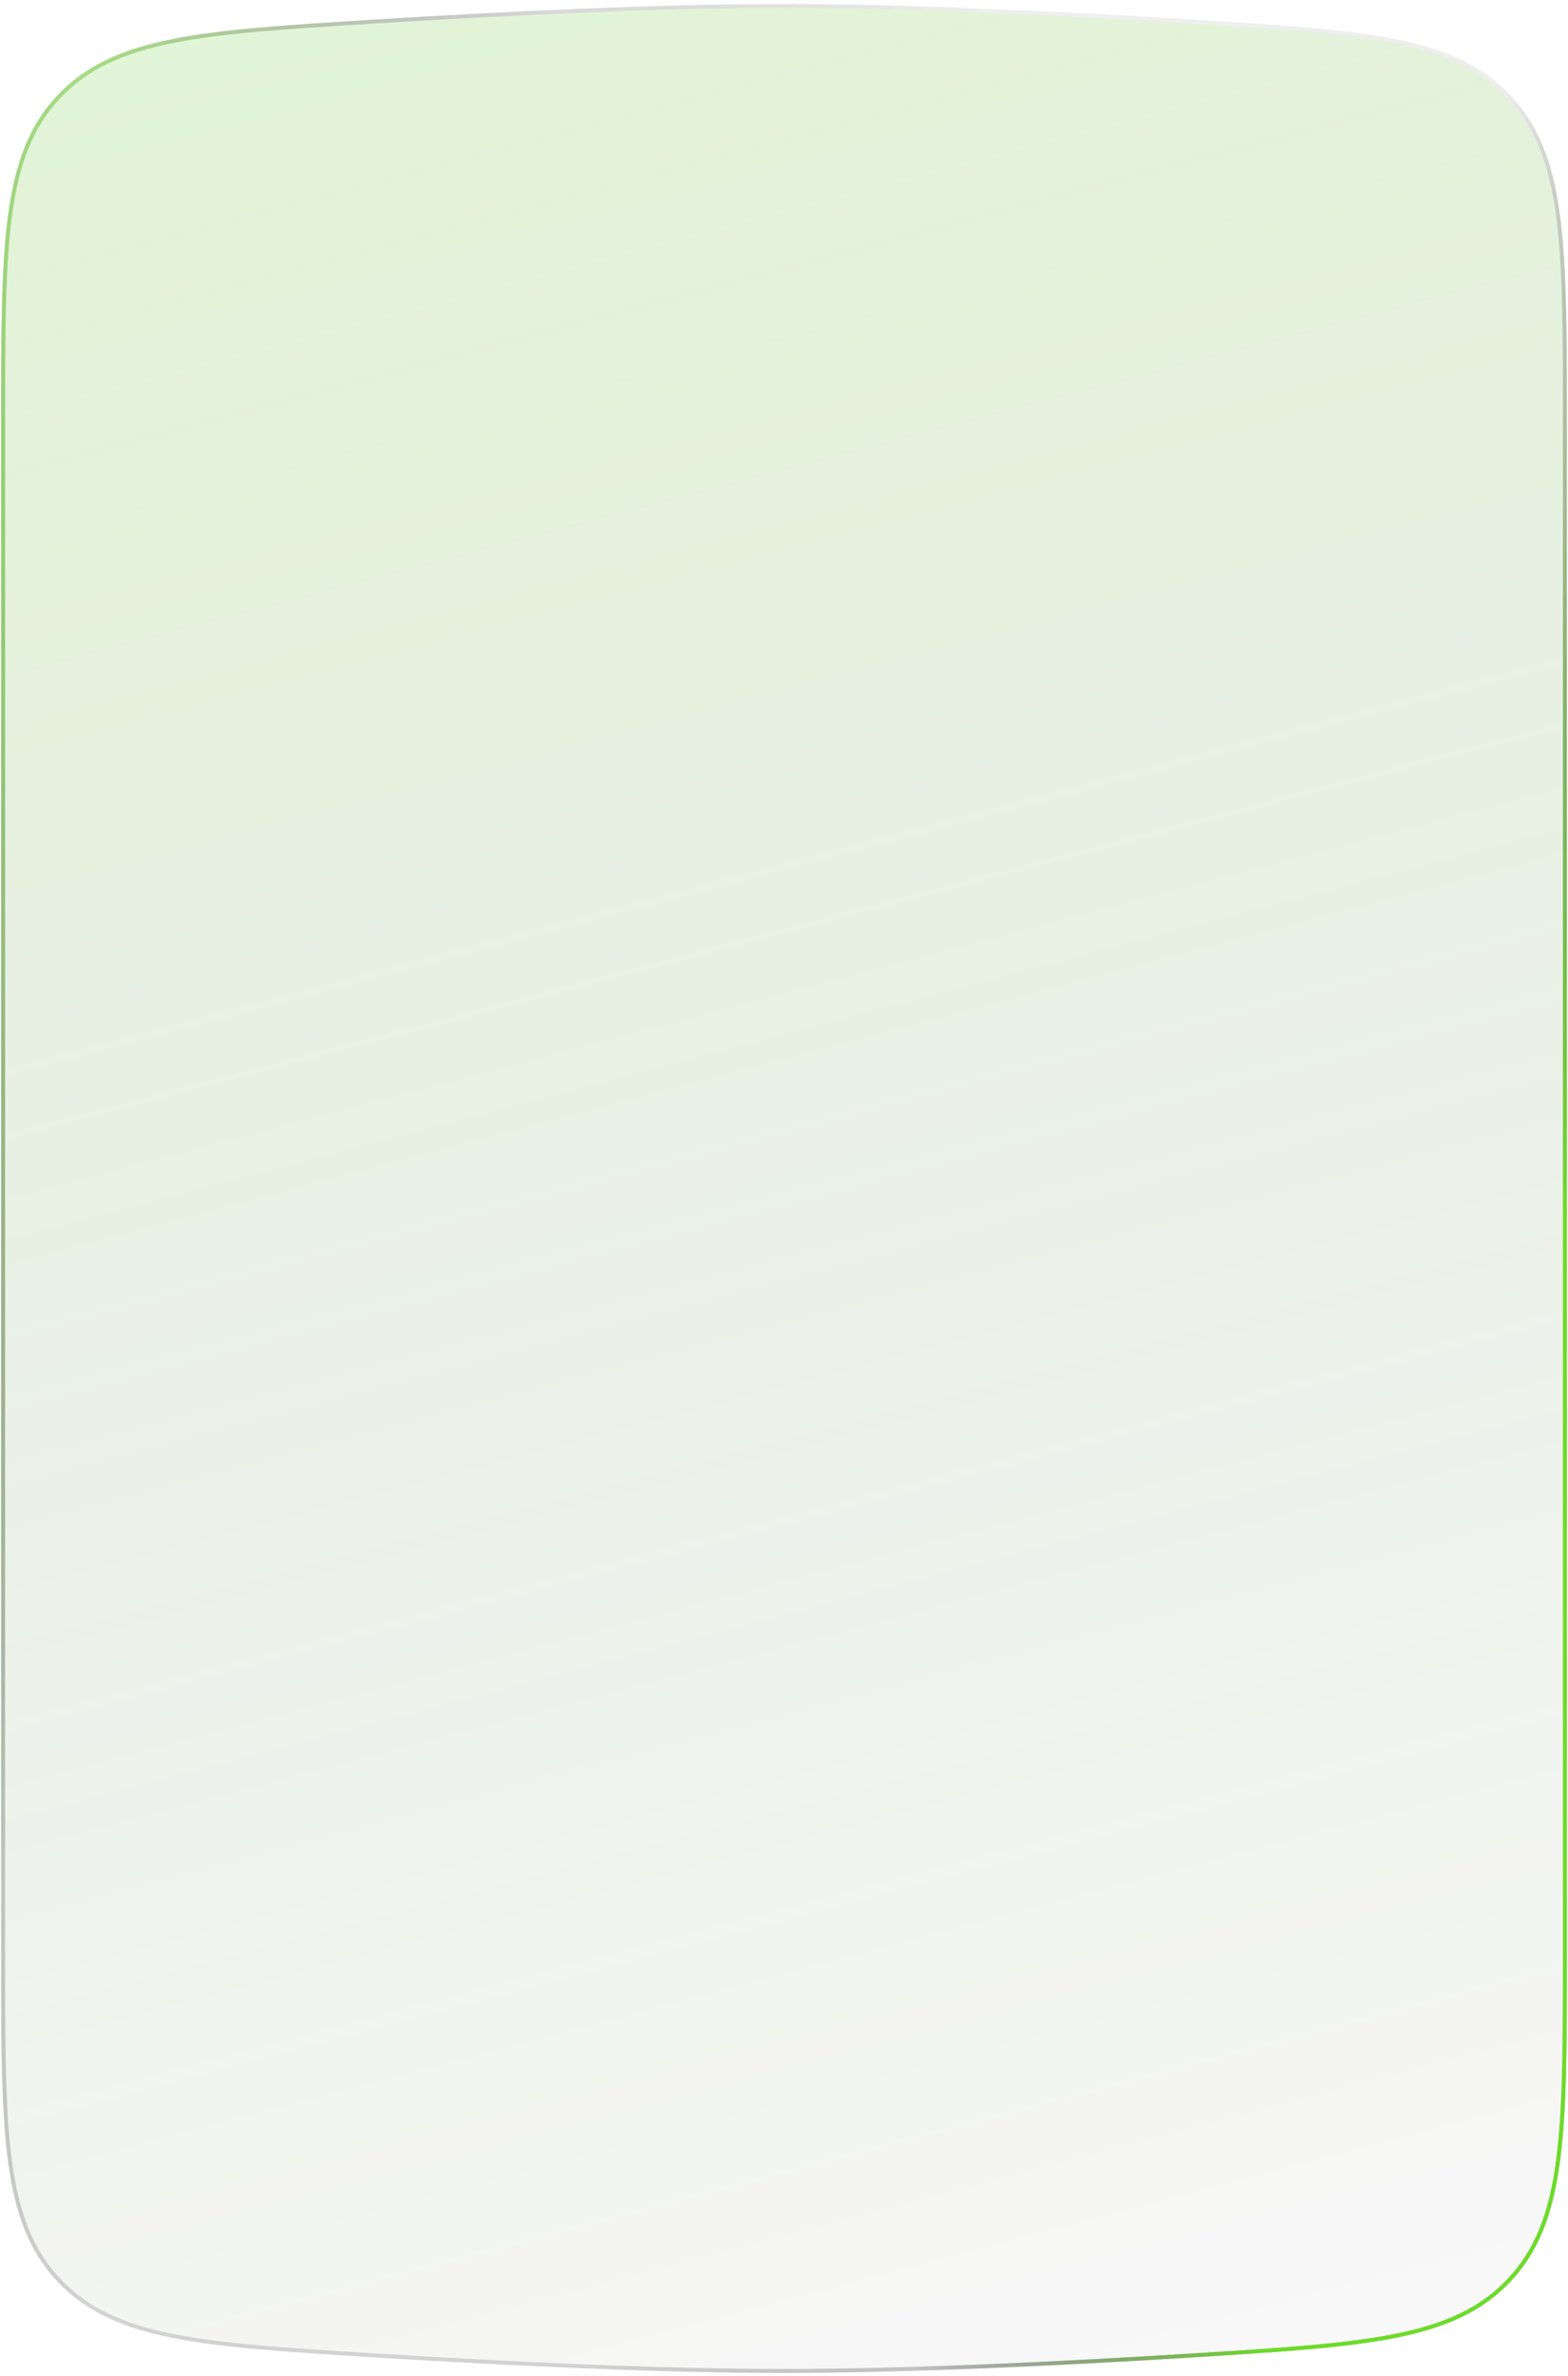 <?xml version="1.0" encoding="UTF-8"?> <svg xmlns="http://www.w3.org/2000/svg" width="309" height="468" viewBox="0 0 309 468" fill="none"> <g filter="url(#filter0_b_489_163)"> <path d="M308 83.145C308 48.321 308 30.909 297.15 19.363C286.3 7.816 269.271 6.756 235.215 4.635C208.415 2.966 178.717 1.566 154.5 1.566C130.283 1.566 100.585 2.966 73.785 4.635C39.728 6.756 22.7 7.816 11.85 19.363C1 30.909 1 48.321 1 83.145V384.988C1 419.812 1 437.223 11.85 448.77C22.7 460.317 39.728 461.377 73.785 463.498C100.585 465.167 130.283 466.566 154.5 466.566C178.717 466.566 208.415 465.167 235.215 463.498C269.271 461.377 286.3 460.317 297.15 448.77C308 437.223 308 419.812 308 384.988V83.145Z" fill="url(#paint0_linear_489_163)"></path> <path d="M297.434 19.096C302.935 24.951 305.667 32.28 307.029 42.473C308.389 52.648 308.389 65.728 308.389 83.114V83.145V384.988V385.019C308.389 402.405 308.389 415.485 307.029 425.66C305.667 435.853 302.935 443.182 297.434 449.037C291.933 454.89 284.877 458.068 274.961 460.05C265.065 462.029 252.272 462.826 235.27 463.884L235.239 463.886C208.436 465.555 178.729 466.956 154.5 466.956C130.271 466.956 100.564 465.555 73.761 463.886L73.73 463.884C56.728 462.826 43.935 462.029 34.039 460.05C24.123 458.068 17.067 454.89 11.566 449.037C6.065 443.182 3.333 435.853 1.971 425.66C0.611 415.485 0.611 402.404 0.611 385.019V384.988V83.145V83.114C0.611 65.728 0.611 52.648 1.971 42.473C3.333 32.28 6.065 24.951 11.566 19.096C17.067 13.243 24.123 10.065 34.039 8.082C43.935 6.104 56.728 5.307 73.73 4.249L73.761 4.247C100.564 2.578 130.271 1.177 154.5 1.177C178.729 1.177 208.436 2.578 235.239 4.247L235.27 4.249C252.272 5.307 265.065 6.104 274.961 8.082C284.877 10.065 291.933 13.243 297.434 19.096Z" stroke="url(#paint1_radial_489_163)" stroke-opacity="0.46" stroke-width="0.778"></path> <path d="M297.434 19.096C302.935 24.951 305.667 32.28 307.029 42.473C308.389 52.648 308.389 65.728 308.389 83.114V83.145V384.988V385.019C308.389 402.405 308.389 415.485 307.029 425.66C305.667 435.853 302.935 443.182 297.434 449.037C291.933 454.89 284.877 458.068 274.961 460.05C265.065 462.029 252.272 462.826 235.27 463.884L235.239 463.886C208.436 465.555 178.729 466.956 154.5 466.956C130.271 466.956 100.564 465.555 73.761 463.886L73.73 463.884C56.728 462.826 43.935 462.029 34.039 460.05C24.123 458.068 17.067 454.89 11.566 449.037C6.065 443.182 3.333 435.853 1.971 425.66C0.611 415.485 0.611 402.404 0.611 385.019V384.988V83.145V83.114C0.611 65.728 0.611 52.648 1.971 42.473C3.333 32.28 6.065 24.951 11.566 19.096C17.067 13.243 24.123 10.065 34.039 8.082C43.935 6.104 56.728 5.307 73.73 4.249L73.761 4.247C100.564 2.578 130.271 1.177 154.5 1.177C178.729 1.177 208.436 2.578 235.239 4.247L235.27 4.249C252.272 5.307 265.065 6.104 274.961 8.082C284.877 10.065 291.933 13.243 297.434 19.096Z" stroke="url(#paint2_radial_489_163)" stroke-opacity="0.33" stroke-width="0.778"></path> <path d="M297.434 19.096C302.935 24.951 305.667 32.28 307.029 42.473C308.389 52.648 308.389 65.728 308.389 83.114V83.145V384.988V385.019C308.389 402.405 308.389 415.485 307.029 425.66C305.667 435.853 302.935 443.182 297.434 449.037C291.933 454.89 284.877 458.068 274.961 460.05C265.065 462.029 252.272 462.826 235.27 463.884L235.239 463.886C208.436 465.555 178.729 466.956 154.5 466.956C130.271 466.956 100.564 465.555 73.761 463.886L73.73 463.884C56.728 462.826 43.935 462.029 34.039 460.05C24.123 458.068 17.067 454.89 11.566 449.037C6.065 443.182 3.333 435.853 1.971 425.66C0.611 415.485 0.611 402.404 0.611 385.019V384.988V83.145V83.114C0.611 65.728 0.611 52.648 1.971 42.473C3.333 32.28 6.065 24.951 11.566 19.096C17.067 13.243 24.123 10.065 34.039 8.082C43.935 6.104 56.728 5.307 73.73 4.249L73.761 4.247C100.564 2.578 130.271 1.177 154.5 1.177C178.729 1.177 208.436 2.578 235.239 4.247L235.27 4.249C252.272 5.307 265.065 6.104 274.961 8.082C284.877 10.065 291.933 13.243 297.434 19.096Z" stroke="url(#paint3_radial_489_163)" stroke-width="0.778"></path> <path d="M297.434 19.096C302.935 24.951 305.667 32.28 307.029 42.473C308.389 52.648 308.389 65.728 308.389 83.114V83.145V384.988V385.019C308.389 402.405 308.389 415.485 307.029 425.66C305.667 435.853 302.935 443.182 297.434 449.037C291.933 454.89 284.877 458.068 274.961 460.05C265.065 462.029 252.272 462.826 235.27 463.884L235.239 463.886C208.436 465.555 178.729 466.956 154.5 466.956C130.271 466.956 100.564 465.555 73.761 463.886L73.73 463.884C56.728 462.826 43.935 462.029 34.039 460.05C24.123 458.068 17.067 454.89 11.566 449.037C6.065 443.182 3.333 435.853 1.971 425.66C0.611 415.485 0.611 402.404 0.611 385.019V384.988V83.145V83.114C0.611 65.728 0.611 52.648 1.971 42.473C3.333 32.28 6.065 24.951 11.566 19.096C17.067 13.243 24.123 10.065 34.039 8.082C43.935 6.104 56.728 5.307 73.73 4.249L73.761 4.247C100.564 2.578 130.271 1.177 154.5 1.177C178.729 1.177 208.436 2.578 235.239 4.247L235.27 4.249C252.272 5.307 265.065 6.104 274.961 8.082C284.877 10.065 291.933 13.243 297.434 19.096Z" stroke="url(#paint4_linear_489_163)" stroke-width="0.778"></path> <path d="M297.434 19.096C302.935 24.951 305.667 32.28 307.029 42.473C308.389 52.648 308.389 65.728 308.389 83.114V83.145V384.988V385.019C308.389 402.405 308.389 415.485 307.029 425.66C305.667 435.853 302.935 443.182 297.434 449.037C291.933 454.89 284.877 458.068 274.961 460.05C265.065 462.029 252.272 462.826 235.27 463.884L235.239 463.886C208.436 465.555 178.729 466.956 154.5 466.956C130.271 466.956 100.564 465.555 73.761 463.886L73.73 463.884C56.728 462.826 43.935 462.029 34.039 460.05C24.123 458.068 17.067 454.89 11.566 449.037C6.065 443.182 3.333 435.853 1.971 425.66C0.611 415.485 0.611 402.404 0.611 385.019V384.988V83.145V83.114C0.611 65.728 0.611 52.648 1.971 42.473C3.333 32.28 6.065 24.951 11.566 19.096C17.067 13.243 24.123 10.065 34.039 8.082C43.935 6.104 56.728 5.307 73.73 4.249L73.761 4.247C100.564 2.578 130.271 1.177 154.5 1.177C178.729 1.177 208.436 2.578 235.239 4.247L235.27 4.249C252.272 5.307 265.065 6.104 274.961 8.082C284.877 10.065 291.933 13.243 297.434 19.096Z" stroke="url(#paint5_linear_489_163)" stroke-width="0.778"></path> </g> <defs> <filter id="filter0_b_489_163" x="-6.778" y="-6.212" width="322.557" height="480.557" filterUnits="userSpaceOnUse" color-interpolation-filters="sRGB"> <feFlood flood-opacity="0" result="BackgroundImageFix"></feFlood> <feGaussianBlur in="BackgroundImageFix" stdDeviation="3.5"></feGaussianBlur> <feComposite in2="SourceAlpha" operator="in" result="effect1_backgroundBlur_489_163"></feComposite> <feBlend mode="normal" in="SourceGraphic" in2="effect1_backgroundBlur_489_163" result="shape"></feBlend> </filter> <linearGradient id="paint0_linear_489_163" x1="308" y1="-128.665" x2="478.253" y2="515.521" gradientUnits="userSpaceOnUse"> <stop stop-color="#6ED92C" stop-opacity="0.21"></stop> <stop offset="1" stop-color="#101010" stop-opacity="0"></stop> </linearGradient> <radialGradient id="paint1_radial_489_163" cx="0" cy="0" r="1" gradientUnits="userSpaceOnUse" gradientTransform="translate(-67.428 1041.54) rotate(-69.516) scale(1193.89 466.438)"> <stop stop-color="#CECECE"></stop> <stop offset="1" stop-color="#525252" stop-opacity="0"></stop> </radialGradient> <radialGradient id="paint2_radial_489_163" cx="0" cy="0" r="1" gradientUnits="userSpaceOnUse" gradientTransform="translate(368.105 -295.201) rotate(117.622) scale(858.016 382.531)"> <stop stop-color="white"></stop> <stop offset="1" stop-color="#A6A6A6"></stop> </radialGradient> <radialGradient id="paint3_radial_489_163" cx="0" cy="0" r="1" gradientUnits="userSpaceOnUse" gradientTransform="translate(154.5 234.066) rotate(54.671) scale(290.932 205.153)"> <stop stop-color="white"></stop> <stop offset="1" stop-color="#151515" stop-opacity="0"></stop> </radialGradient> <linearGradient id="paint4_linear_489_163" x1="-14.377" y1="-7.926" x2="105.836" y2="16.867" gradientUnits="userSpaceOnUse"> <stop offset="0.321" stop-color="#6DDC28" stop-opacity="0.49"></stop> <stop offset="1" stop-color="#414141" stop-opacity="0"></stop> </linearGradient> <linearGradient id="paint5_linear_489_163" x1="275.293" y1="489.731" x2="180.166" y2="464.8" gradientUnits="userSpaceOnUse"> <stop offset="0.321" stop-color="#6DDC28"></stop> <stop offset="1" stop-color="#414141" stop-opacity="0"></stop> </linearGradient> </defs> </svg> 